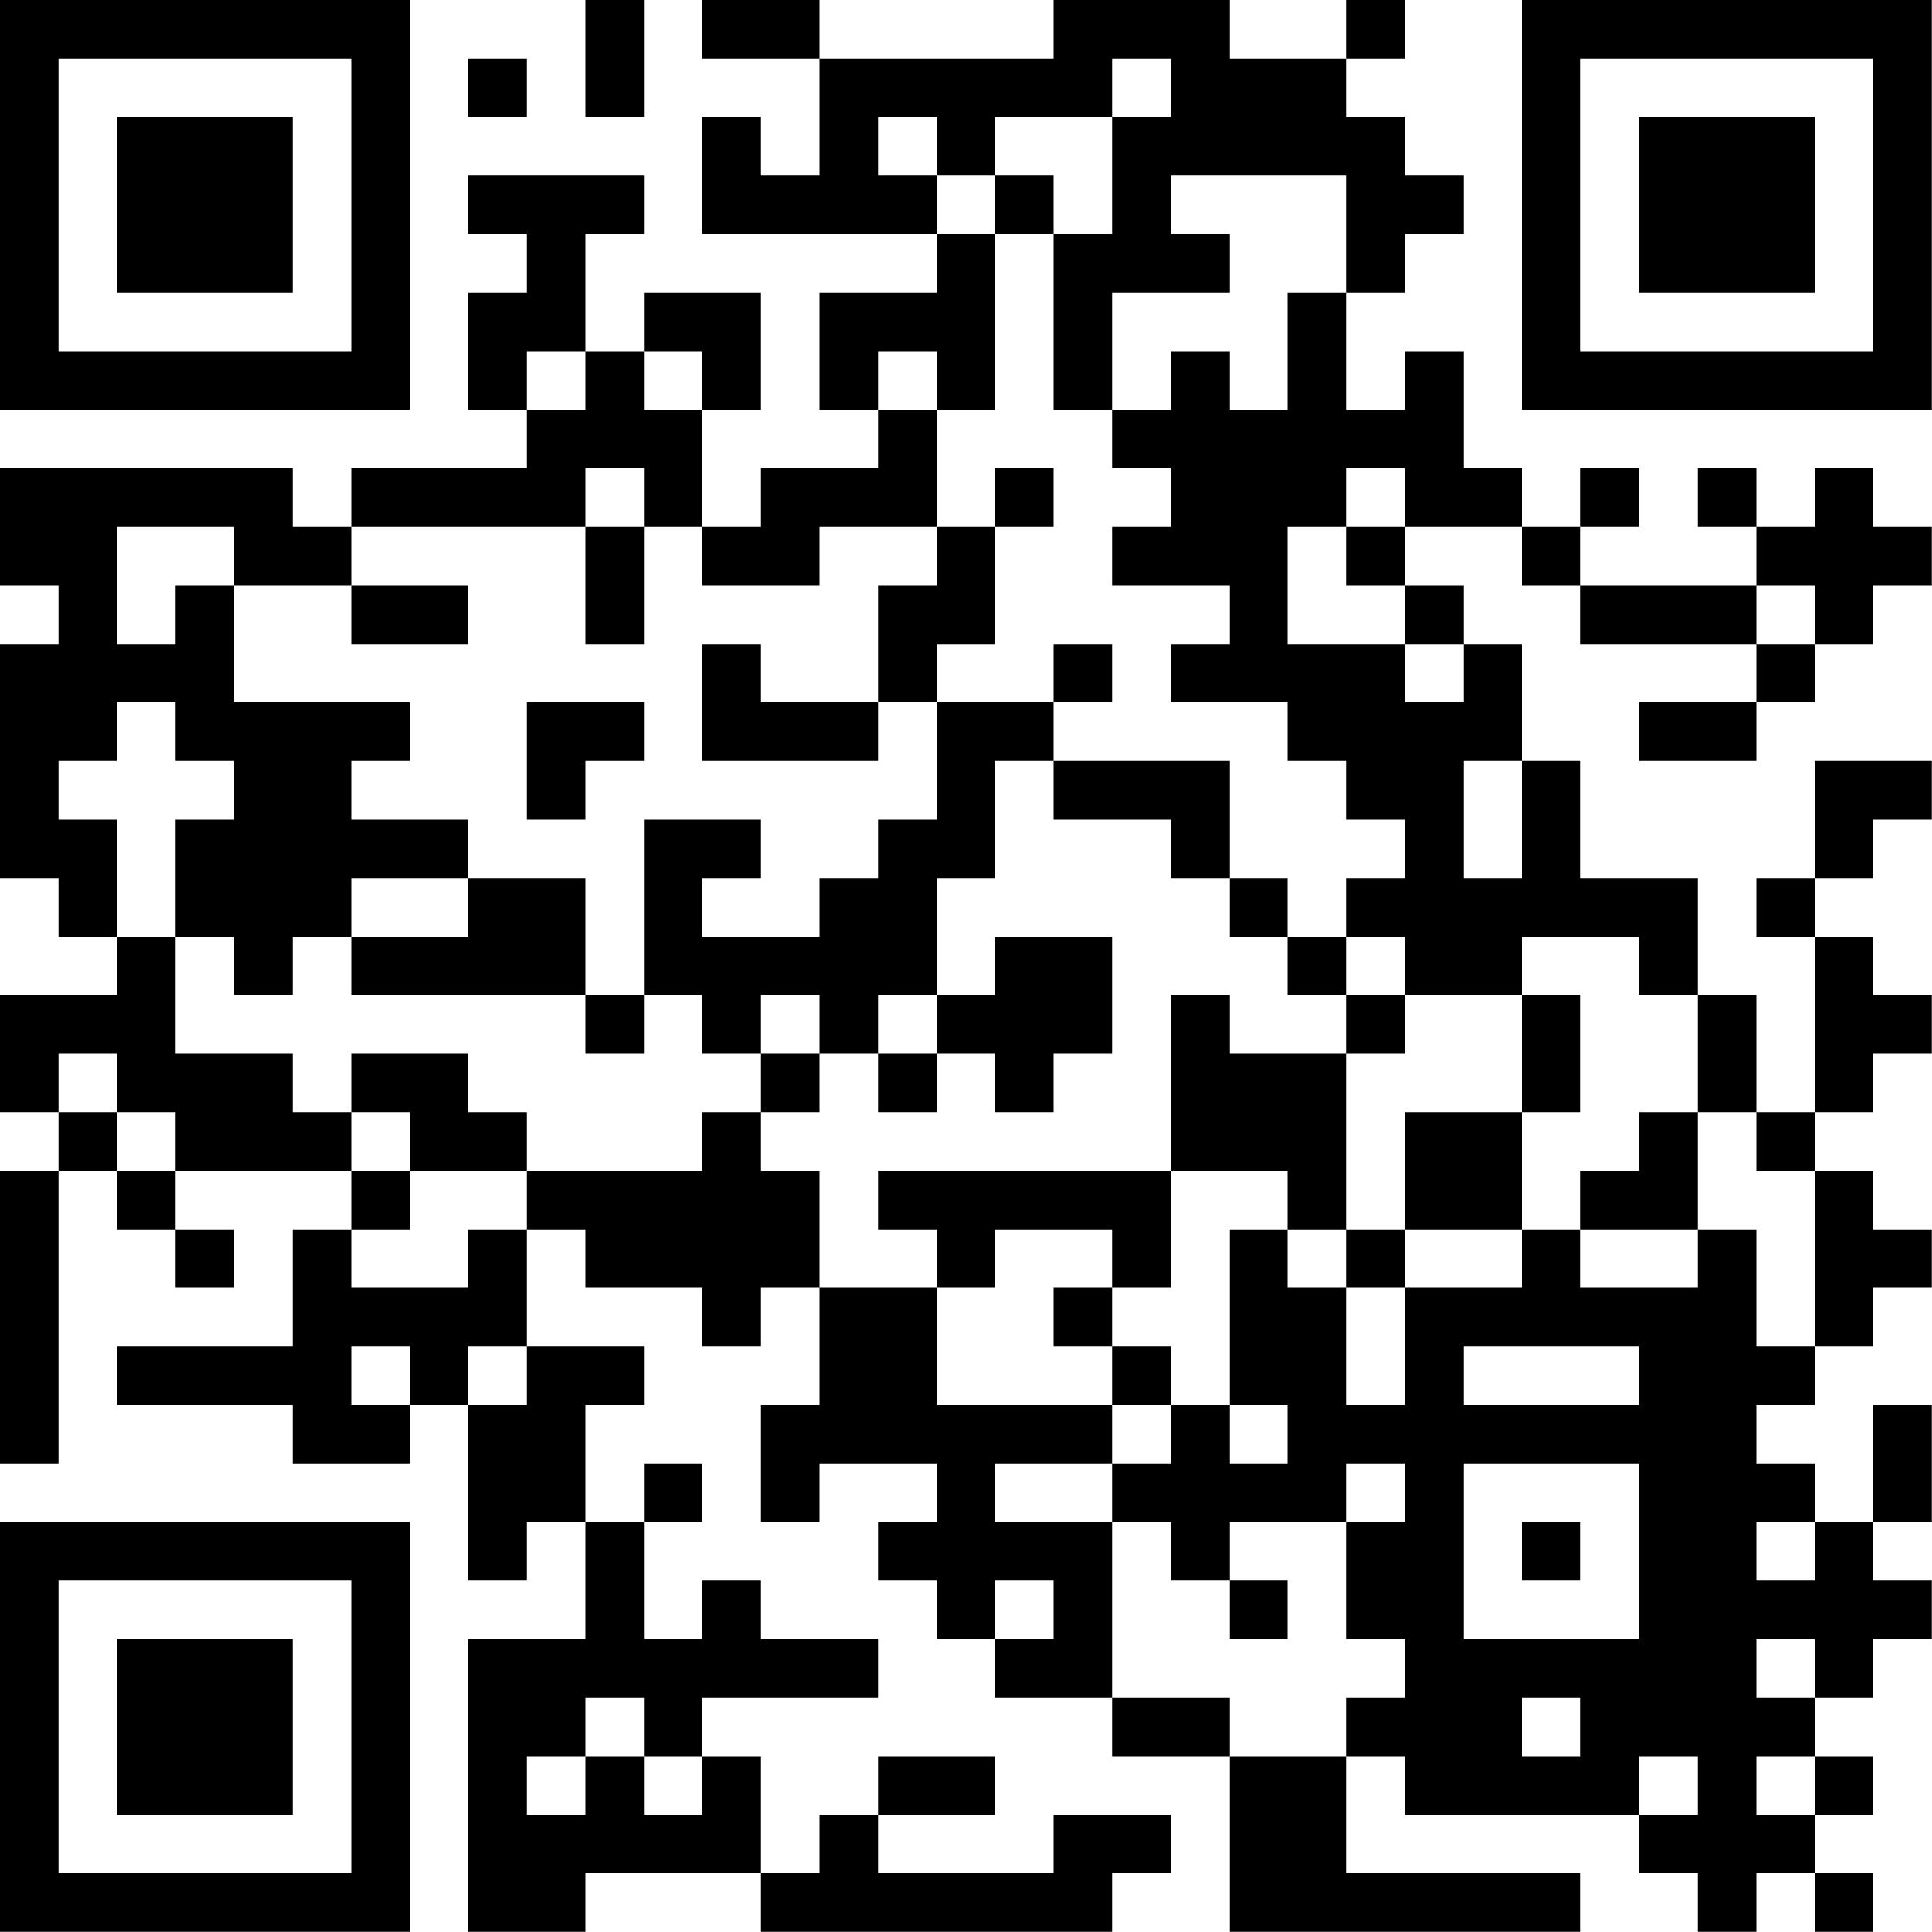 <?xml version="1.0" encoding="UTF-8"?>
<svg xmlns="http://www.w3.org/2000/svg" version="1.1" width="100" height="100" viewBox="0 0 100 100"><rect x="0" y="0" width="100" height="100" fill="#ffffff"/><g transform="scale(3.03)"><g transform="translate(0,0)"><path fill-rule="evenodd" d="M10 0L10 2L11 2L11 0ZM12 0L12 1L14 1L14 3L13 3L13 2L12 2L12 4L16 4L16 5L14 5L14 7L15 7L15 8L13 8L13 9L12 9L12 7L13 7L13 5L11 5L11 6L10 6L10 4L11 4L11 3L8 3L8 4L9 4L9 5L8 5L8 7L9 7L9 8L6 8L6 9L5 9L5 8L0 8L0 10L1 10L1 11L0 11L0 15L1 15L1 16L2 16L2 17L0 17L0 19L1 19L1 20L0 20L0 25L1 25L1 20L2 20L2 21L3 21L3 22L4 22L4 21L3 21L3 20L6 20L6 21L5 21L5 23L2 23L2 24L5 24L5 25L7 25L7 24L8 24L8 27L9 27L9 26L10 26L10 28L8 28L8 33L10 33L10 32L13 32L13 33L19 33L19 32L20 32L20 31L18 31L18 32L15 32L15 31L17 31L17 30L15 30L15 31L14 31L14 32L13 32L13 30L12 30L12 29L15 29L15 28L13 28L13 27L12 27L12 28L11 28L11 26L12 26L12 25L11 25L11 26L10 26L10 24L11 24L11 23L9 23L9 21L10 21L10 22L12 22L12 23L13 23L13 22L14 22L14 24L13 24L13 26L14 26L14 25L16 25L16 26L15 26L15 27L16 27L16 28L17 28L17 29L19 29L19 30L21 30L21 33L27 33L27 32L23 32L23 30L24 30L24 31L28 31L28 32L29 32L29 33L30 33L30 32L31 32L31 33L32 33L32 32L31 32L31 31L32 31L32 30L31 30L31 29L32 29L32 28L33 28L33 27L32 27L32 26L33 26L33 24L32 24L32 26L31 26L31 25L30 25L30 24L31 24L31 23L32 23L32 22L33 22L33 21L32 21L32 20L31 20L31 19L32 19L32 18L33 18L33 17L32 17L32 16L31 16L31 15L32 15L32 14L33 14L33 13L31 13L31 15L30 15L30 16L31 16L31 19L30 19L30 17L29 17L29 15L27 15L27 13L26 13L26 11L25 11L25 10L24 10L24 9L26 9L26 10L27 10L27 11L30 11L30 12L28 12L28 13L30 13L30 12L31 12L31 11L32 11L32 10L33 10L33 9L32 9L32 8L31 8L31 9L30 9L30 8L29 8L29 9L30 9L30 10L27 10L27 9L28 9L28 8L27 8L27 9L26 9L26 8L25 8L25 6L24 6L24 7L23 7L23 5L24 5L24 4L25 4L25 3L24 3L24 2L23 2L23 1L24 1L24 0L23 0L23 1L21 1L21 0L18 0L18 1L14 1L14 0ZM8 1L8 2L9 2L9 1ZM19 1L19 2L17 2L17 3L16 3L16 2L15 2L15 3L16 3L16 4L17 4L17 7L16 7L16 6L15 6L15 7L16 7L16 9L14 9L14 10L12 10L12 9L11 9L11 8L10 8L10 9L6 9L6 10L4 10L4 9L2 9L2 11L3 11L3 10L4 10L4 12L7 12L7 13L6 13L6 14L8 14L8 15L6 15L6 16L5 16L5 17L4 17L4 16L3 16L3 14L4 14L4 13L3 13L3 12L2 12L2 13L1 13L1 14L2 14L2 16L3 16L3 18L5 18L5 19L6 19L6 20L7 20L7 21L6 21L6 22L8 22L8 21L9 21L9 20L12 20L12 19L13 19L13 20L14 20L14 22L16 22L16 24L19 24L19 25L17 25L17 26L19 26L19 29L21 29L21 30L23 30L23 29L24 29L24 28L23 28L23 26L24 26L24 25L23 25L23 26L21 26L21 27L20 27L20 26L19 26L19 25L20 25L20 24L21 24L21 25L22 25L22 24L21 24L21 21L22 21L22 22L23 22L23 24L24 24L24 22L26 22L26 21L27 21L27 22L29 22L29 21L30 21L30 23L31 23L31 20L30 20L30 19L29 19L29 17L28 17L28 16L26 16L26 17L24 17L24 16L23 16L23 15L24 15L24 14L23 14L23 13L22 13L22 12L20 12L20 11L21 11L21 10L19 10L19 9L20 9L20 8L19 8L19 7L20 7L20 6L21 6L21 7L22 7L22 5L23 5L23 3L20 3L20 4L21 4L21 5L19 5L19 7L18 7L18 4L19 4L19 2L20 2L20 1ZM17 3L17 4L18 4L18 3ZM9 6L9 7L10 7L10 6ZM11 6L11 7L12 7L12 6ZM17 8L17 9L16 9L16 10L15 10L15 12L13 12L13 11L12 11L12 13L15 13L15 12L16 12L16 14L15 14L15 15L14 15L14 16L12 16L12 15L13 15L13 14L11 14L11 17L10 17L10 15L8 15L8 16L6 16L6 17L10 17L10 18L11 18L11 17L12 17L12 18L13 18L13 19L14 19L14 18L15 18L15 19L16 19L16 18L17 18L17 19L18 19L18 18L19 18L19 16L17 16L17 17L16 17L16 15L17 15L17 13L18 13L18 14L20 14L20 15L21 15L21 16L22 16L22 17L23 17L23 18L21 18L21 17L20 17L20 20L15 20L15 21L16 21L16 22L17 22L17 21L19 21L19 22L18 22L18 23L19 23L19 24L20 24L20 23L19 23L19 22L20 22L20 20L22 20L22 21L23 21L23 22L24 22L24 21L26 21L26 19L27 19L27 17L26 17L26 19L24 19L24 21L23 21L23 18L24 18L24 17L23 17L23 16L22 16L22 15L21 15L21 13L18 13L18 12L19 12L19 11L18 11L18 12L16 12L16 11L17 11L17 9L18 9L18 8ZM23 8L23 9L22 9L22 11L24 11L24 12L25 12L25 11L24 11L24 10L23 10L23 9L24 9L24 8ZM10 9L10 11L11 11L11 9ZM6 10L6 11L8 11L8 10ZM30 10L30 11L31 11L31 10ZM9 12L9 14L10 14L10 13L11 13L11 12ZM25 13L25 15L26 15L26 13ZM13 17L13 18L14 18L14 17ZM15 17L15 18L16 18L16 17ZM1 18L1 19L2 19L2 20L3 20L3 19L2 19L2 18ZM6 18L6 19L7 19L7 20L9 20L9 19L8 19L8 18ZM28 19L28 20L27 20L27 21L29 21L29 19ZM6 23L6 24L7 24L7 23ZM8 23L8 24L9 24L9 23ZM25 23L25 24L28 24L28 23ZM25 25L25 28L28 28L28 25ZM26 26L26 27L27 27L27 26ZM30 26L30 27L31 27L31 26ZM17 27L17 28L18 28L18 27ZM21 27L21 28L22 28L22 27ZM30 28L30 29L31 29L31 28ZM10 29L10 30L9 30L9 31L10 31L10 30L11 30L11 31L12 31L12 30L11 30L11 29ZM26 29L26 30L27 30L27 29ZM28 30L28 31L29 31L29 30ZM30 30L30 31L31 31L31 30ZM0 0L0 7L7 7L7 0ZM1 1L1 6L6 6L6 1ZM2 2L2 5L5 5L5 2ZM26 0L26 7L33 7L33 0ZM27 1L27 6L32 6L32 1ZM28 2L28 5L31 5L31 2ZM0 26L0 33L7 33L7 26ZM1 27L1 32L6 32L6 27ZM2 28L2 31L5 31L5 28Z" fill="#000000"/></g></g></svg>

